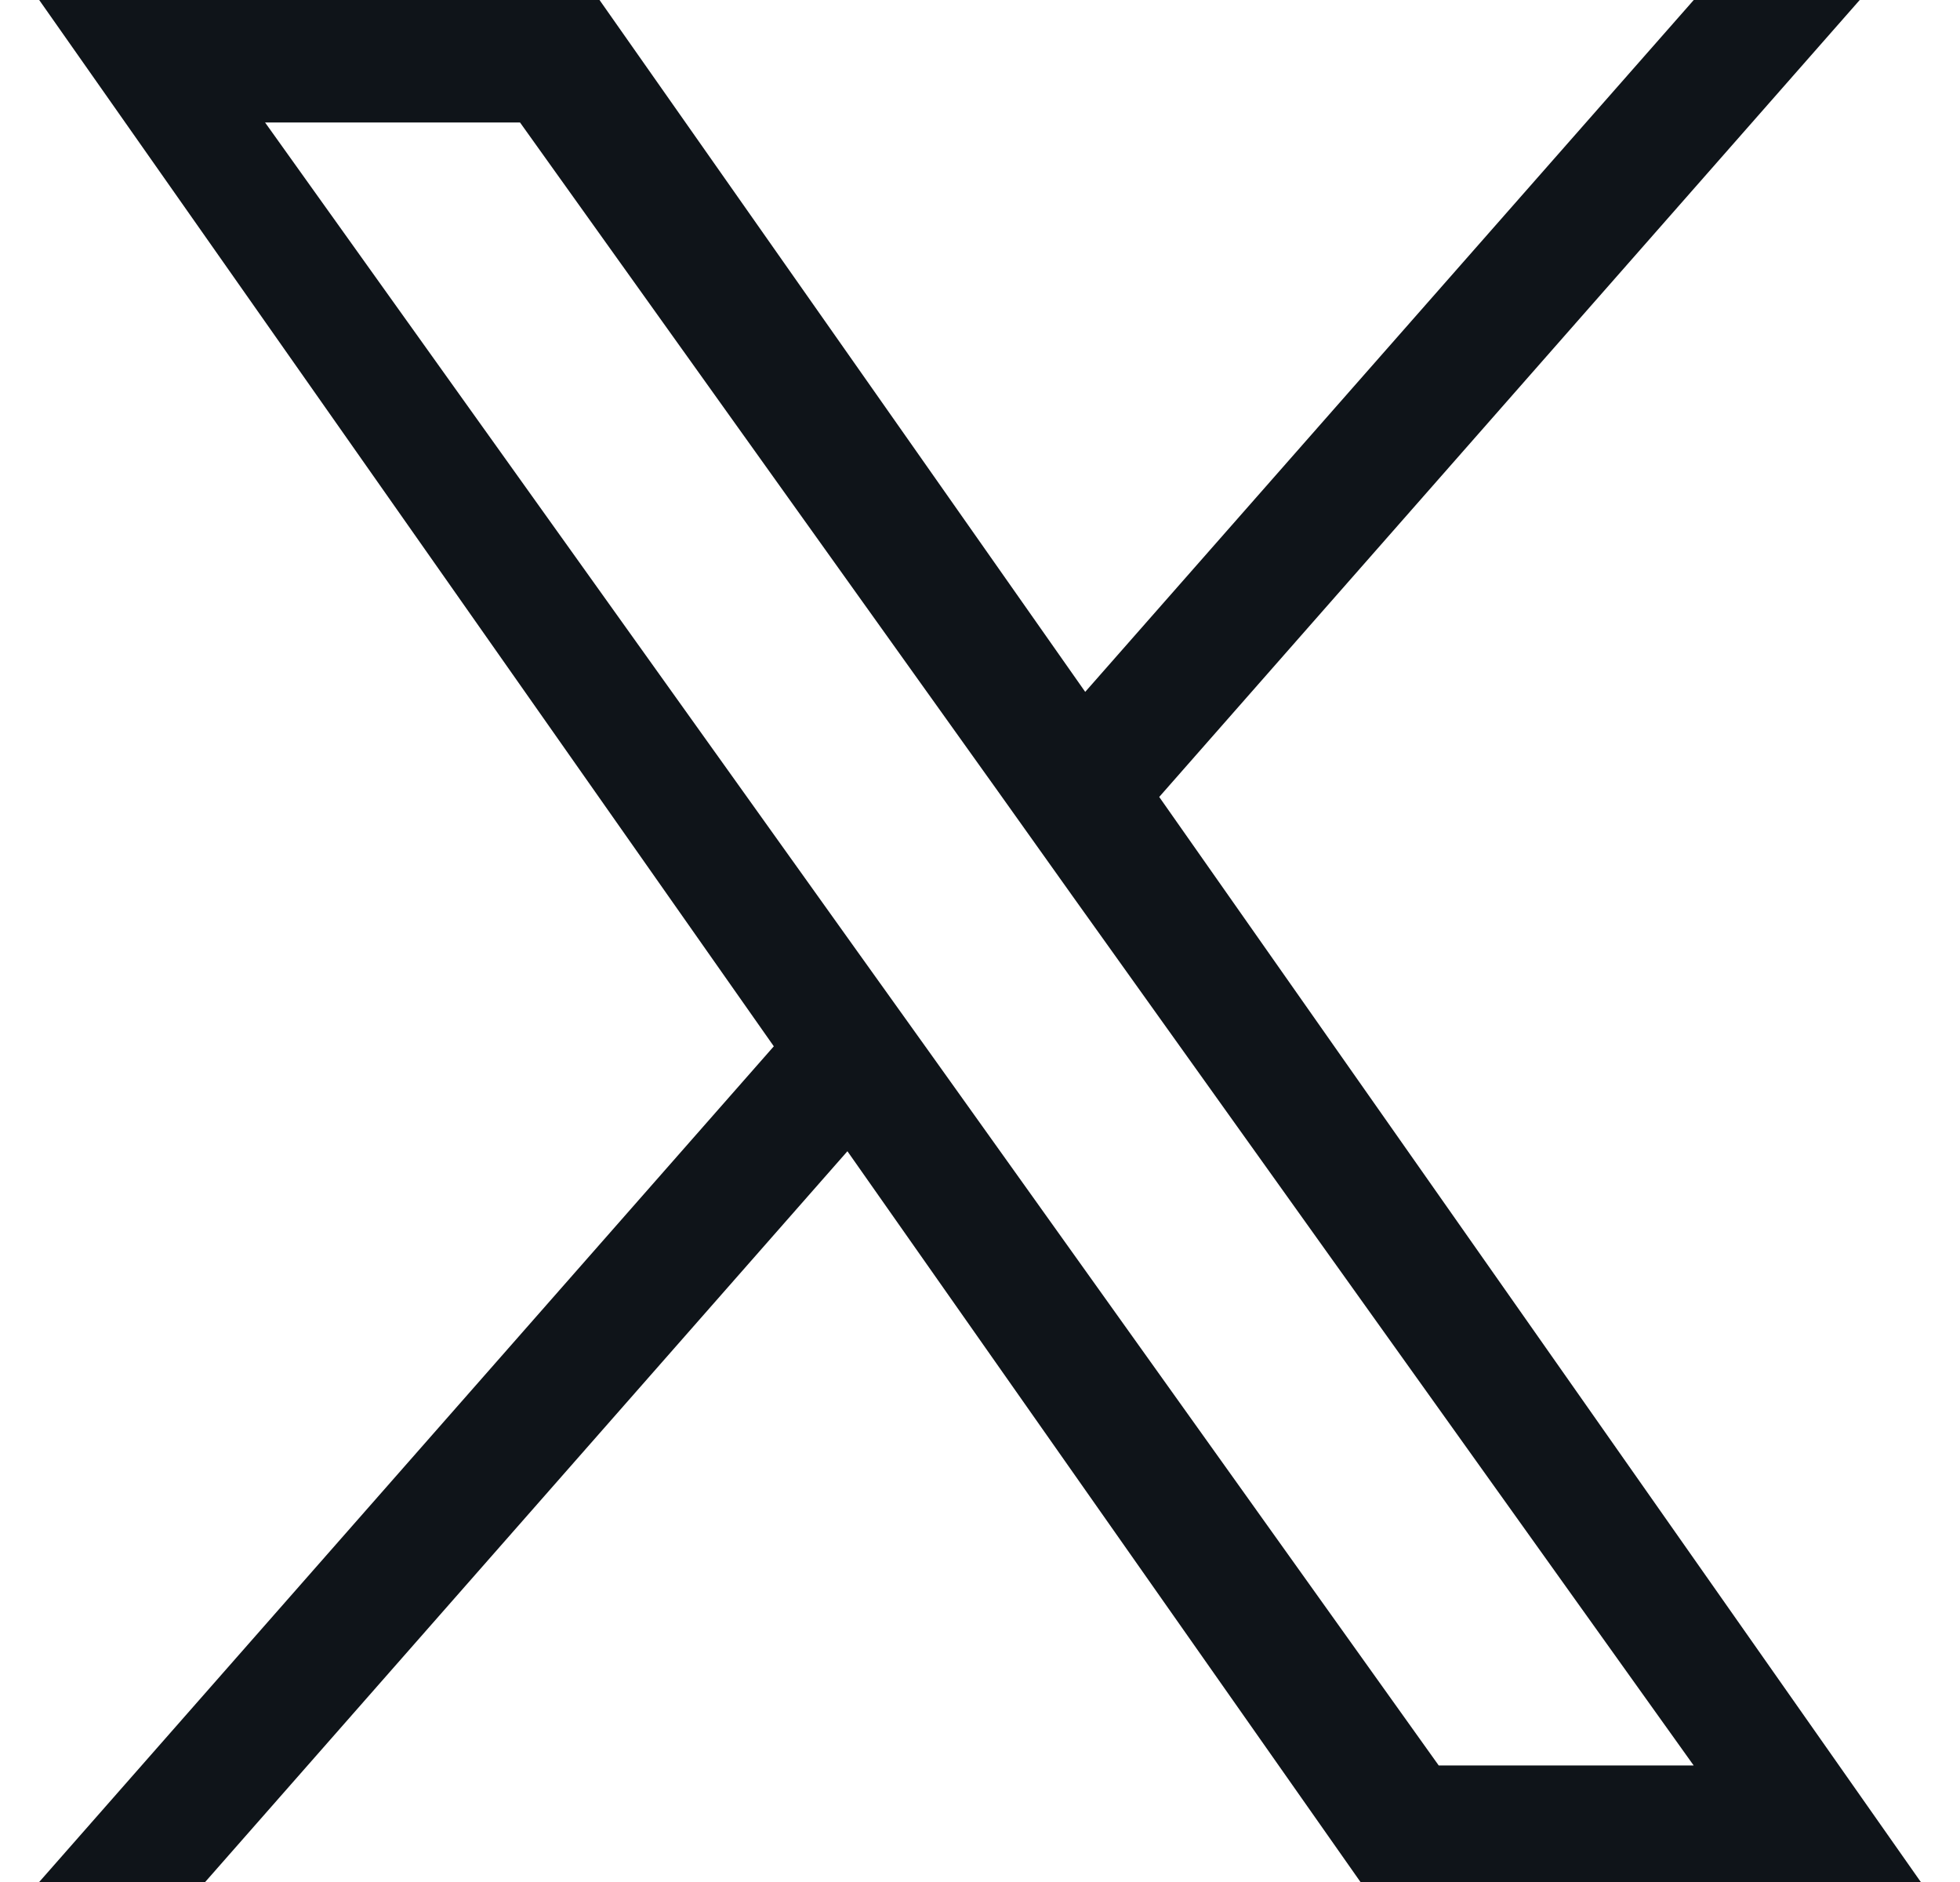 <svg width="25" height="24" viewBox="0 0 25 24" fill="none" xmlns="http://www.w3.org/2000/svg">
<path d="M14.786 10.163L23.721 0H21.604L13.842 8.823L7.647 0H0.5L9.87 13.343L0.5 24H2.617L10.809 14.681L17.353 24H24.5L14.786 10.163ZM11.885 13.46L10.934 12.131L3.381 1.562H6.633L12.731 10.094L13.678 11.424L21.603 22.514H18.351L11.885 13.46Z" fill="#0F1419"/>
</svg>

